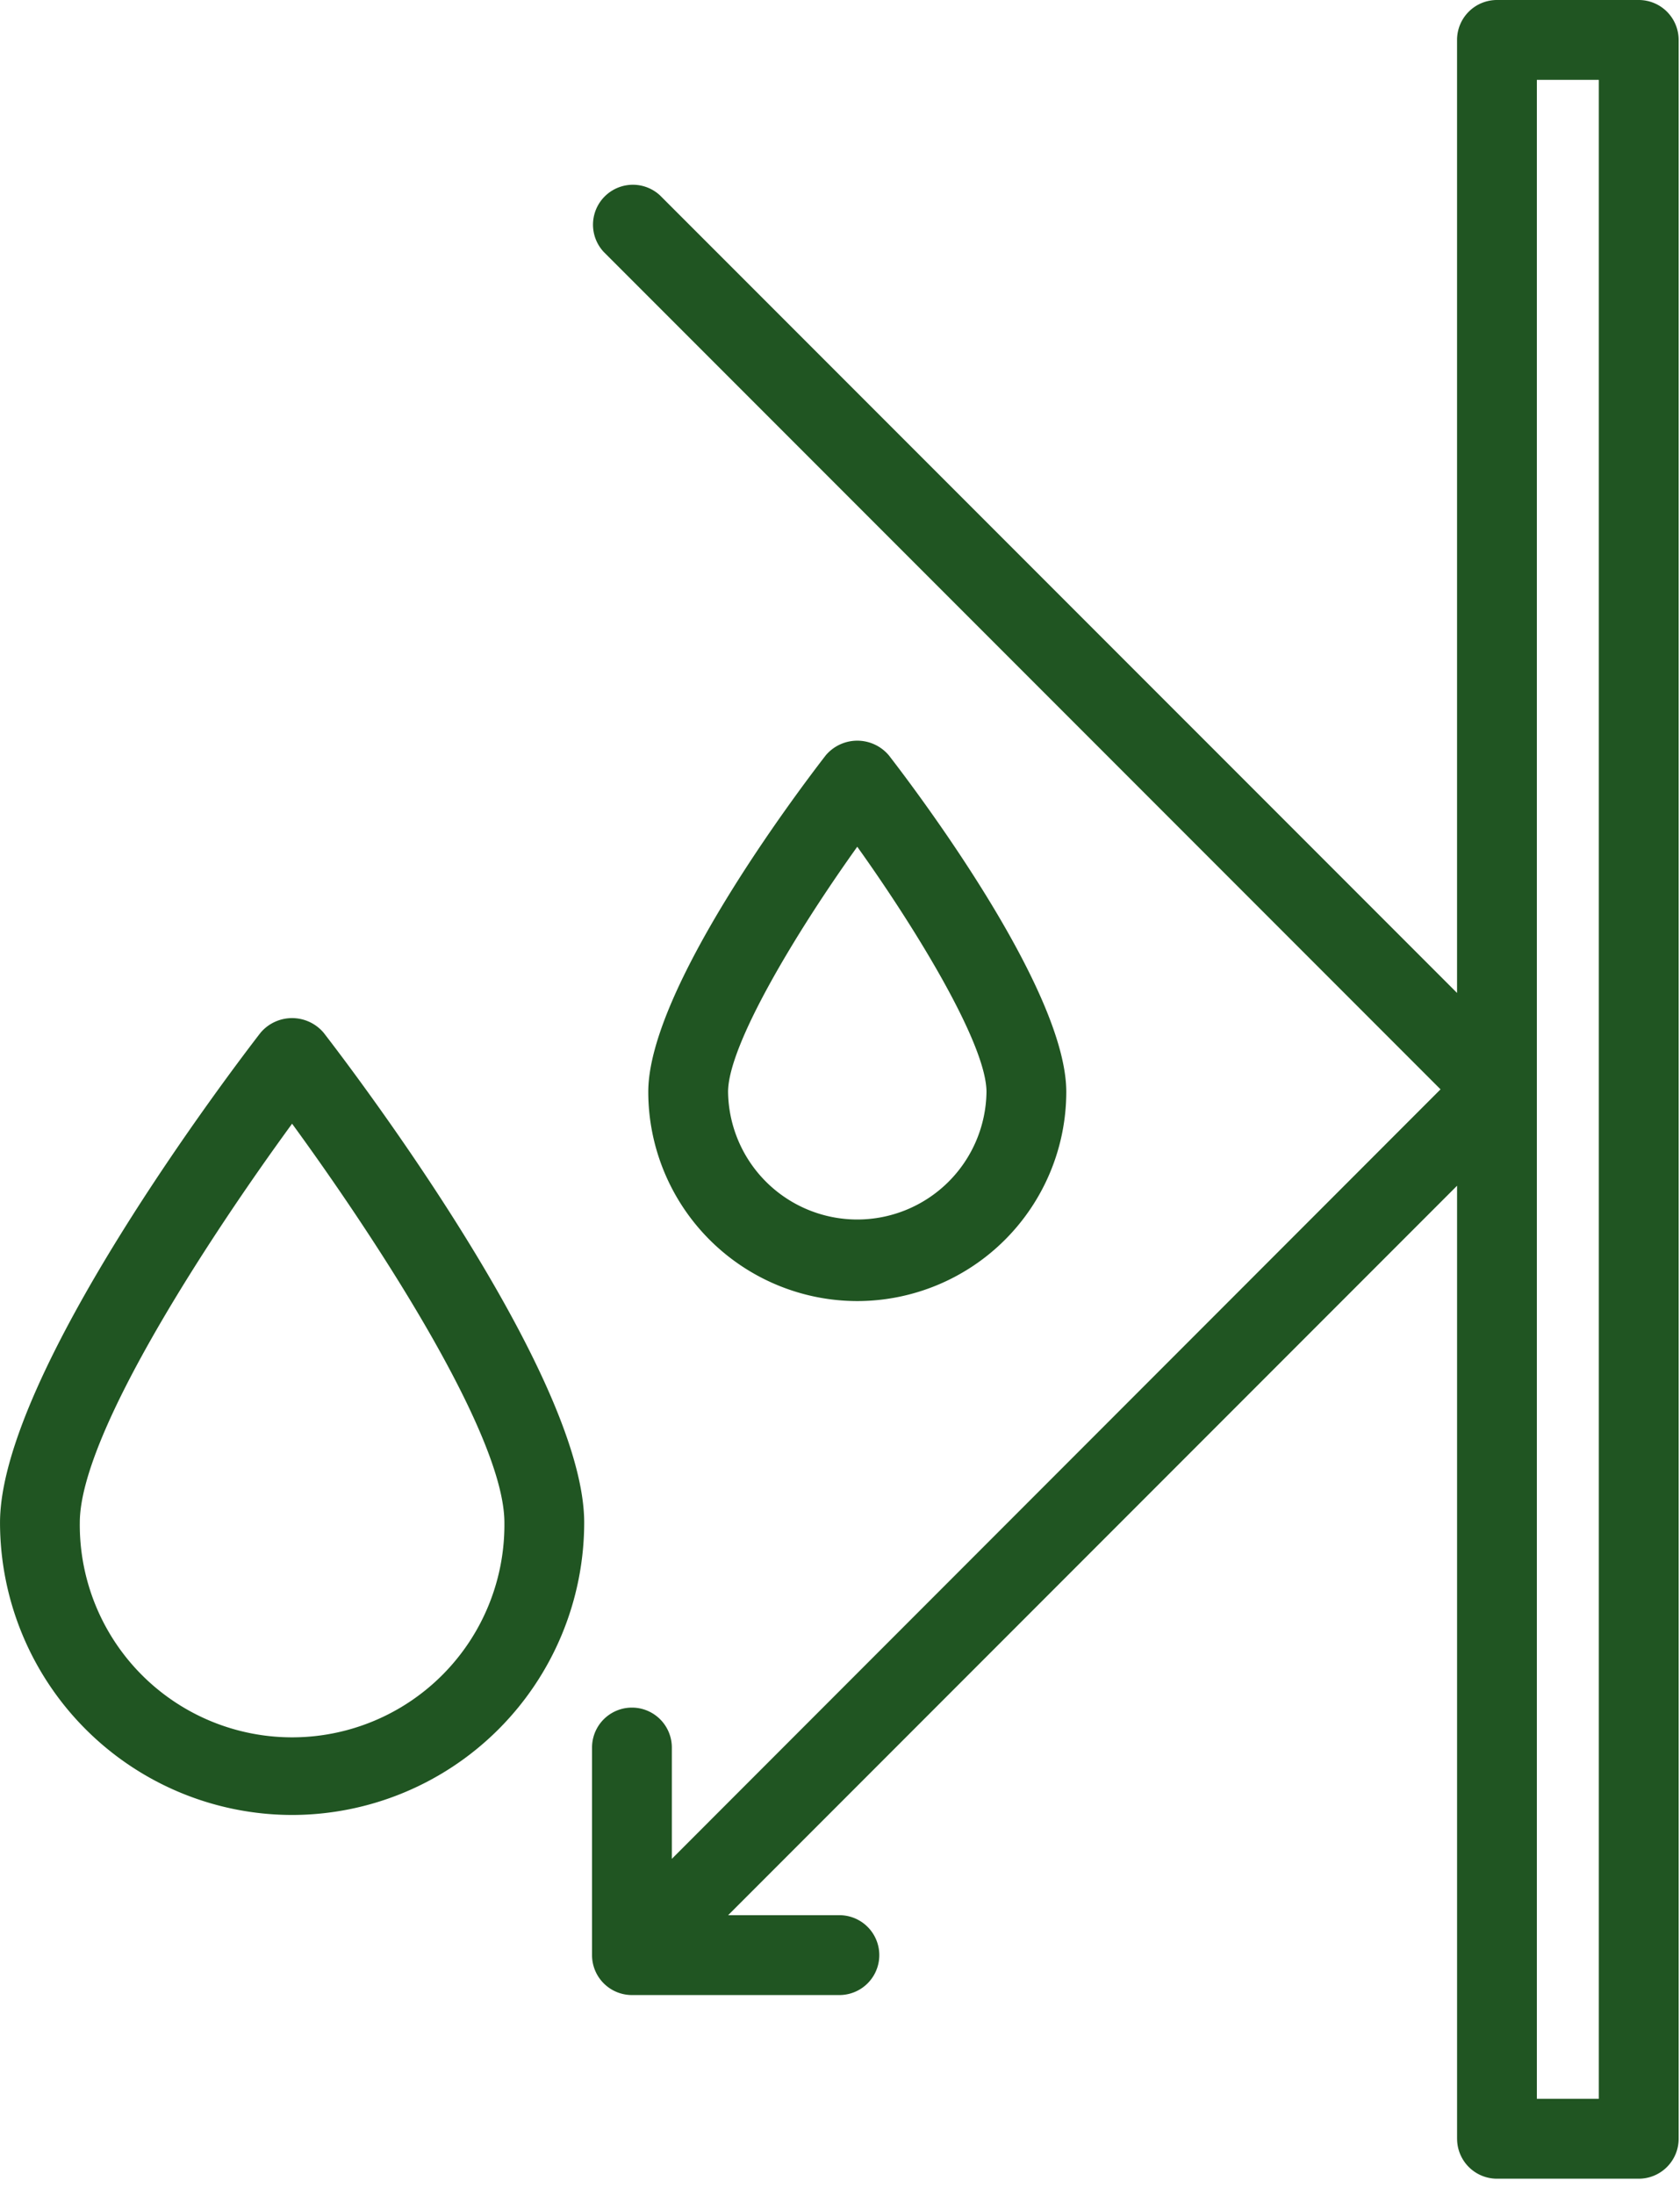 <svg width="72" height="94" viewBox="0 0 72 94" fill="none" xmlns="http://www.w3.org/2000/svg"><path d="M62.446 91.595V50.78l-31.24 31.24h4.768a1.71 1.71 0 110 3.42h-8.891a1.71 1.71 0 01-1.71-1.71v-8.89a1.71 1.71 0 113.42 0v4.767l32.944-32.955L25.87 10.785a1.71 1.71 0 012.415-2.418l34.16 34.157V1.71A1.71 1.71 0 0164.156 0h6.076a1.71 1.71 0 011.71 1.71v89.885a1.71 1.71 0 01-1.71 1.71h-6.075a1.71 1.71 0 01-1.71-1.71zm3.42-1.71h2.655V3.42h-2.656v86.465zM12.518 77.728A12.532 12.532 0 01.001 65.209c0-6.37 10.022-19.504 11.165-20.981a1.772 1.772 0 012.704 0c1.144 1.477 11.167 14.612 11.167 20.981a12.533 12.533 0 01-12.519 12.519zm0-29.604c-3.4 4.652-9.098 13.25-9.098 17.085a9.099 9.099 0 1018.197 0c0-3.835-5.699-12.433-9.099-17.085z" fill="#205522"/><path d="M36.74 55.72a8.968 8.968 0 01-8.957-8.957c0-4.366 6.335-12.774 7.606-14.415a1.77 1.77 0 012.704 0c1.27 1.64 7.605 10.049 7.605 14.415a8.967 8.967 0 01-8.958 8.957zm0-19.458c-2.629 3.673-5.537 8.5-5.537 10.501a5.538 5.538 0 0011.075 0c0-2-2.908-6.822-5.538-10.5z" fill="#205522"/></svg>